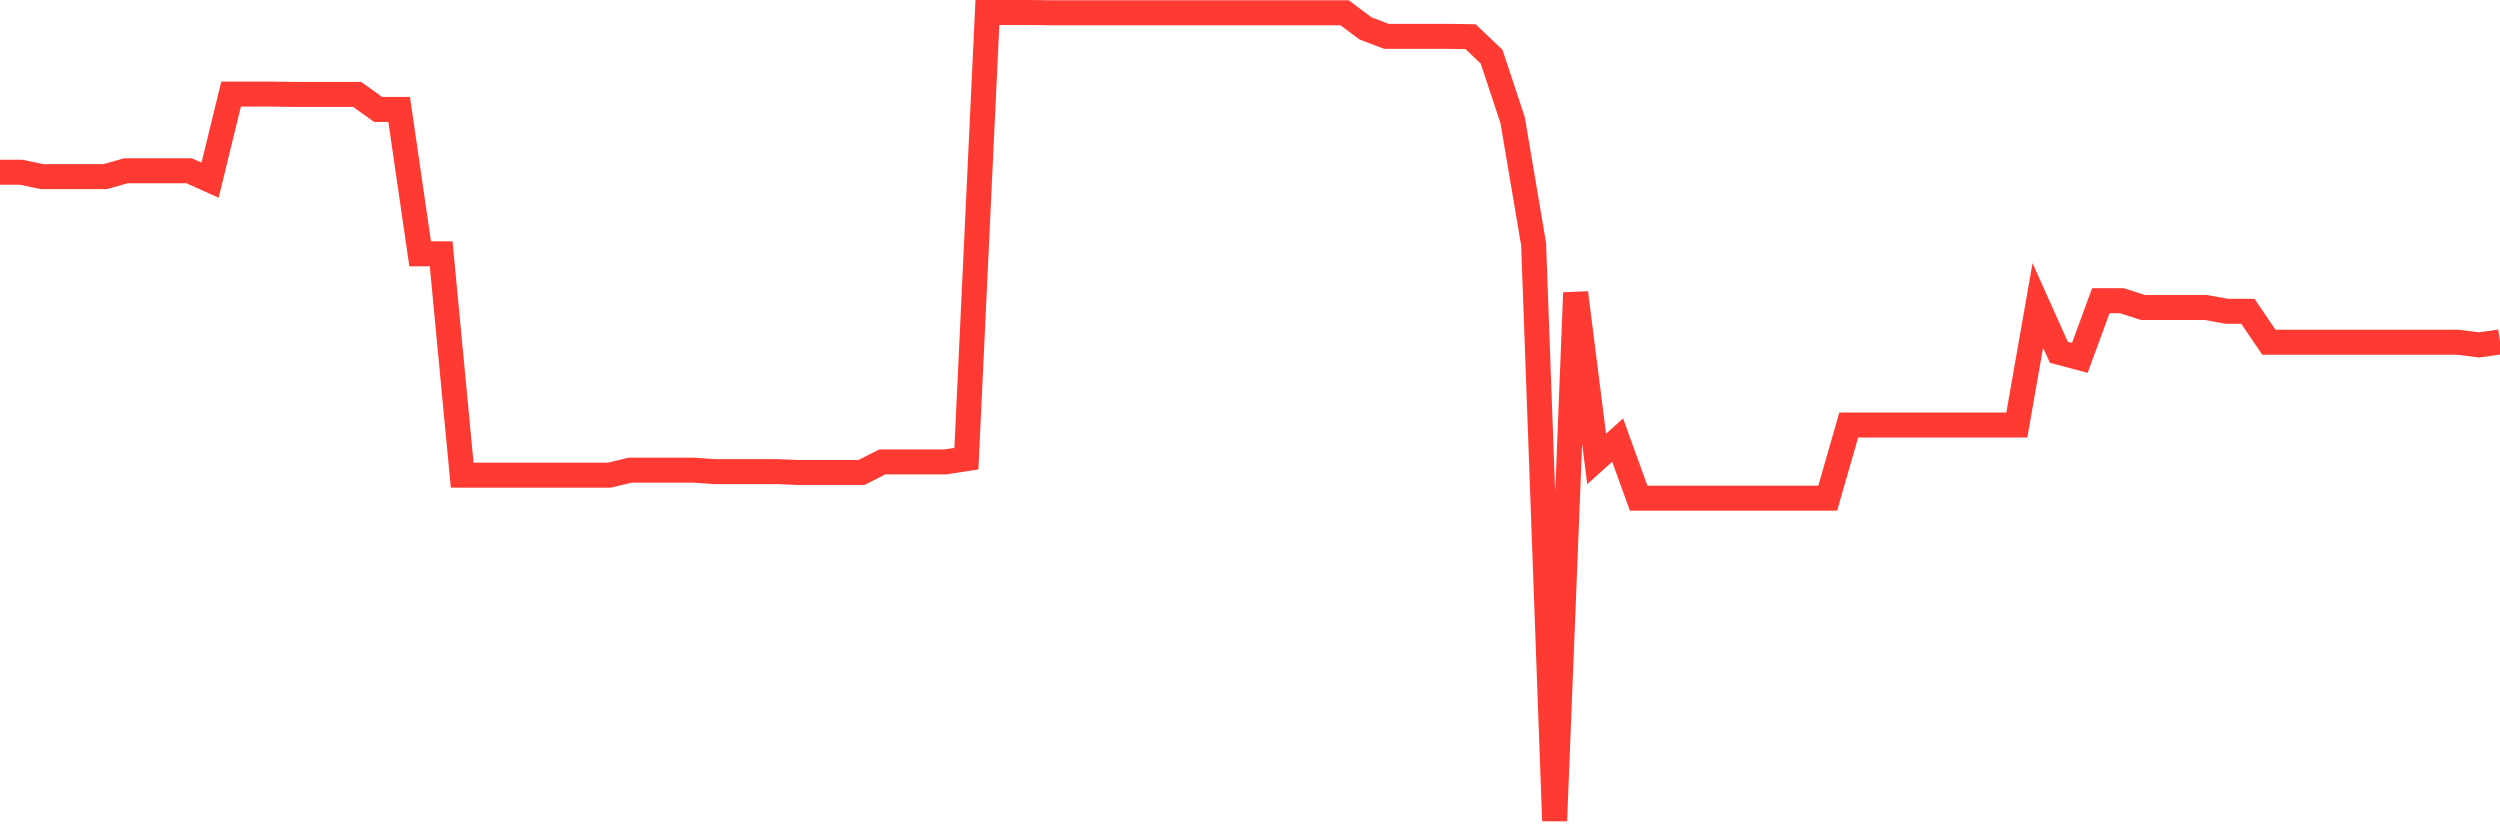 <svg
  xmlns="http://www.w3.org/2000/svg"
  xmlns:xlink="http://www.w3.org/1999/xlink"
  width="120"
  height="40"
  viewBox="0 0 120 40"
  preserveAspectRatio="none"
>
  <polyline
    points="0,8.267 1.008,8.267 2.017,8.479 3.025,8.479 4.034,8.479 5.042,8.479 6.05,8.196 7.059,8.196 8.067,8.196 9.076,8.196 10.084,8.649 11.092,4.518 12.101,4.518 13.109,4.518 14.118,4.532 15.126,4.532 16.134,4.532 17.143,4.532 18.151,5.254 19.16,5.254 20.168,12.185 21.176,12.185 22.185,22.808 23.193,22.808 24.202,22.808 25.21,22.808 26.218,22.808 27.227,22.808 28.235,22.808 29.244,22.808 30.252,22.567 31.261,22.567 32.269,22.567 33.277,22.567 34.286,22.638 35.294,22.638 36.303,22.638 37.311,22.638 38.319,22.68 39.328,22.68 40.336,22.68 41.345,22.68 42.353,22.171 43.361,22.171 44.37,22.171 45.378,22.171 46.387,22.016 47.395,0.6 48.403,0.6 49.412,0.6 50.42,0.614 51.429,0.614 52.437,0.614 53.445,0.614 54.454,0.614 55.462,0.614 56.471,0.614 57.479,0.614 58.487,0.614 59.496,0.614 60.504,0.614 61.513,0.614 62.521,0.614 63.529,0.614 64.538,0.614 65.546,1.364 66.555,1.746 67.563,1.746 68.571,1.746 69.58,1.746 70.588,1.76 71.597,2.722 72.605,5.763 73.613,11.718 74.622,39.4 75.63,14.052 76.639,22.03 77.647,21.125 78.655,23.911 79.664,23.911 80.672,23.911 81.681,23.911 82.689,23.911 83.697,23.911 84.706,23.911 85.714,23.911 86.723,23.911 87.731,23.911 88.739,20.403 89.748,20.403 90.756,20.403 91.765,20.403 92.773,20.403 93.782,20.403 94.79,20.403 95.798,20.403 96.807,20.403 97.815,14.66 98.824,16.909 99.832,17.178 100.84,14.434 101.849,14.434 102.857,14.759 103.866,14.759 104.874,14.759 105.882,14.759 106.891,14.943 107.899,14.943 108.908,16.428 109.916,16.428 110.924,16.428 111.933,16.428 112.941,16.428 113.95,16.428 114.958,16.428 115.966,16.428 116.975,16.428 117.983,16.428 118.992,16.556 120,16.414"
    fill="none"
    stroke="#ff3a33"
    stroke-width="1.2"
  >
  </polyline>
</svg>